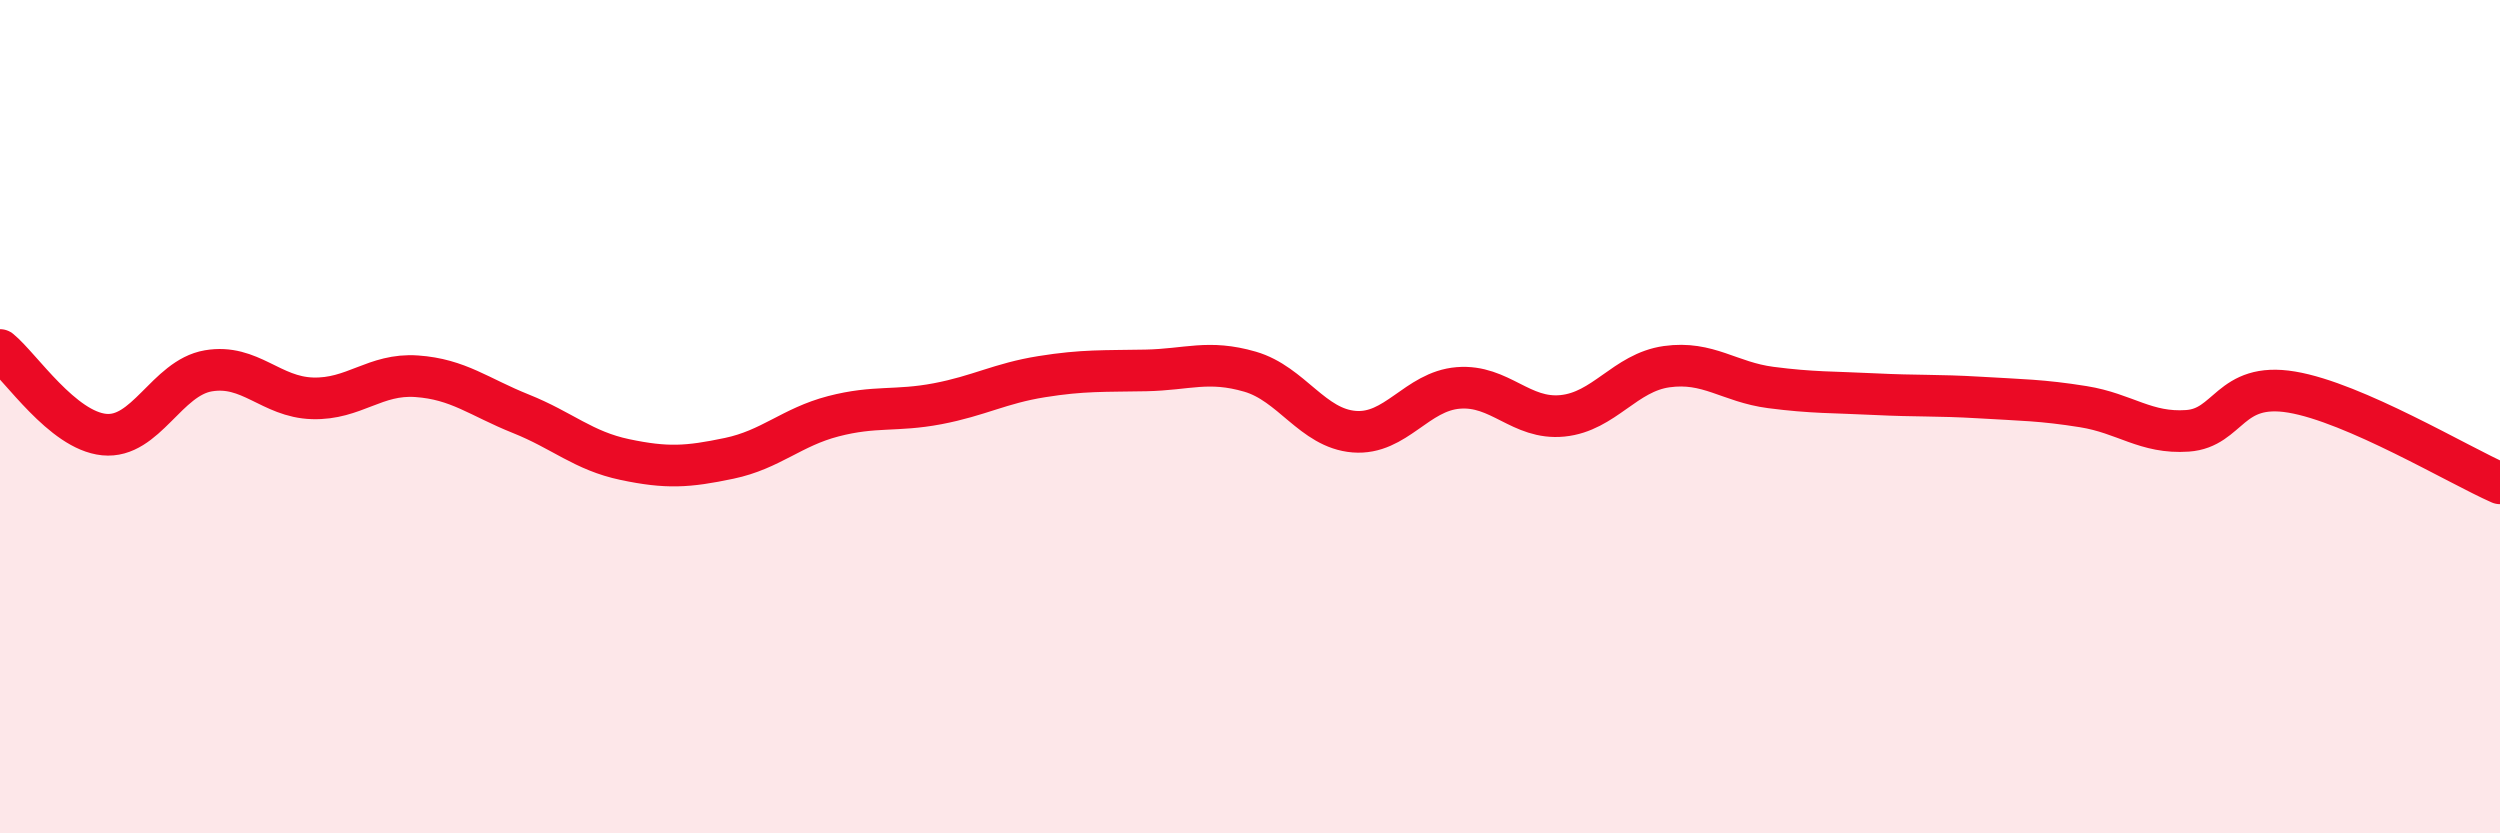 
    <svg width="60" height="20" viewBox="0 0 60 20" xmlns="http://www.w3.org/2000/svg">
      <path
        d="M 0,8.4 C 0.5,8.81 1.5,10.33 2.5,10.43 C 3.5,10.53 4,9.07 5,8.9 C 6,8.73 6.5,9.53 7.5,9.56 C 8.5,9.59 9,8.96 10,9.03 C 11,9.1 11.5,9.53 12.5,9.93 C 13.5,10.33 14,10.82 15,11.03 C 16,11.24 16.5,11.21 17.5,11 C 18.5,10.79 19,10.25 20,9.99 C 21,9.73 21.5,9.88 22.5,9.69 C 23.5,9.5 24,9.2 25,9.04 C 26,8.88 26.5,8.91 27.5,8.89 C 28.5,8.87 29,8.63 30,8.92 C 31,9.21 31.5,10.28 32.5,10.36 C 33.5,10.44 34,9.39 35,9.31 C 36,9.23 36.5,10.08 37.5,9.98 C 38.5,9.88 39,8.94 40,8.8 C 41,8.66 41.5,9.17 42.5,9.3 C 43.5,9.43 44,9.41 45,9.46 C 46,9.51 46.5,9.48 47.5,9.54 C 48.5,9.6 49,9.6 50,9.76 C 51,9.92 51.5,10.41 52.5,10.34 C 53.5,10.27 53.5,9.16 55,9.41 C 56.5,9.66 59,11.16 60,11.6L60 20L0 20Z"
        fill="#EB0A25"
        opacity="0.1"
        stroke-linecap="round"
        stroke-linejoin="round"
      />
      <path
        d="M 0,8.4 C 0.5,8.81 1.5,10.33 2.5,10.43 C 3.5,10.53 4,9.07 5,8.9 C 6,8.73 6.5,9.53 7.5,9.56 C 8.5,9.59 9,8.96 10,9.03 C 11,9.1 11.5,9.53 12.5,9.93 C 13.5,10.33 14,10.82 15,11.03 C 16,11.24 16.5,11.21 17.5,11 C 18.5,10.79 19,10.25 20,9.99 C 21,9.73 21.5,9.88 22.5,9.69 C 23.5,9.5 24,9.2 25,9.04 C 26,8.88 26.5,8.91 27.5,8.89 C 28.5,8.87 29,8.63 30,8.92 C 31,9.21 31.5,10.28 32.5,10.36 C 33.5,10.44 34,9.39 35,9.31 C 36,9.23 36.5,10.08 37.5,9.98 C 38.5,9.88 39,8.94 40,8.8 C 41,8.66 41.5,9.17 42.5,9.3 C 43.5,9.43 44,9.41 45,9.46 C 46,9.51 46.5,9.48 47.5,9.54 C 48.5,9.6 49,9.6 50,9.76 C 51,9.92 51.5,10.41 52.5,10.34 C 53.5,10.27 53.5,9.16 55,9.41 C 56.5,9.66 59,11.16 60,11.6"
        stroke="#EB0A25"
        stroke-width="1"
        fill="none"
        stroke-linecap="round"
        stroke-linejoin="round"
      />
    </svg>
  